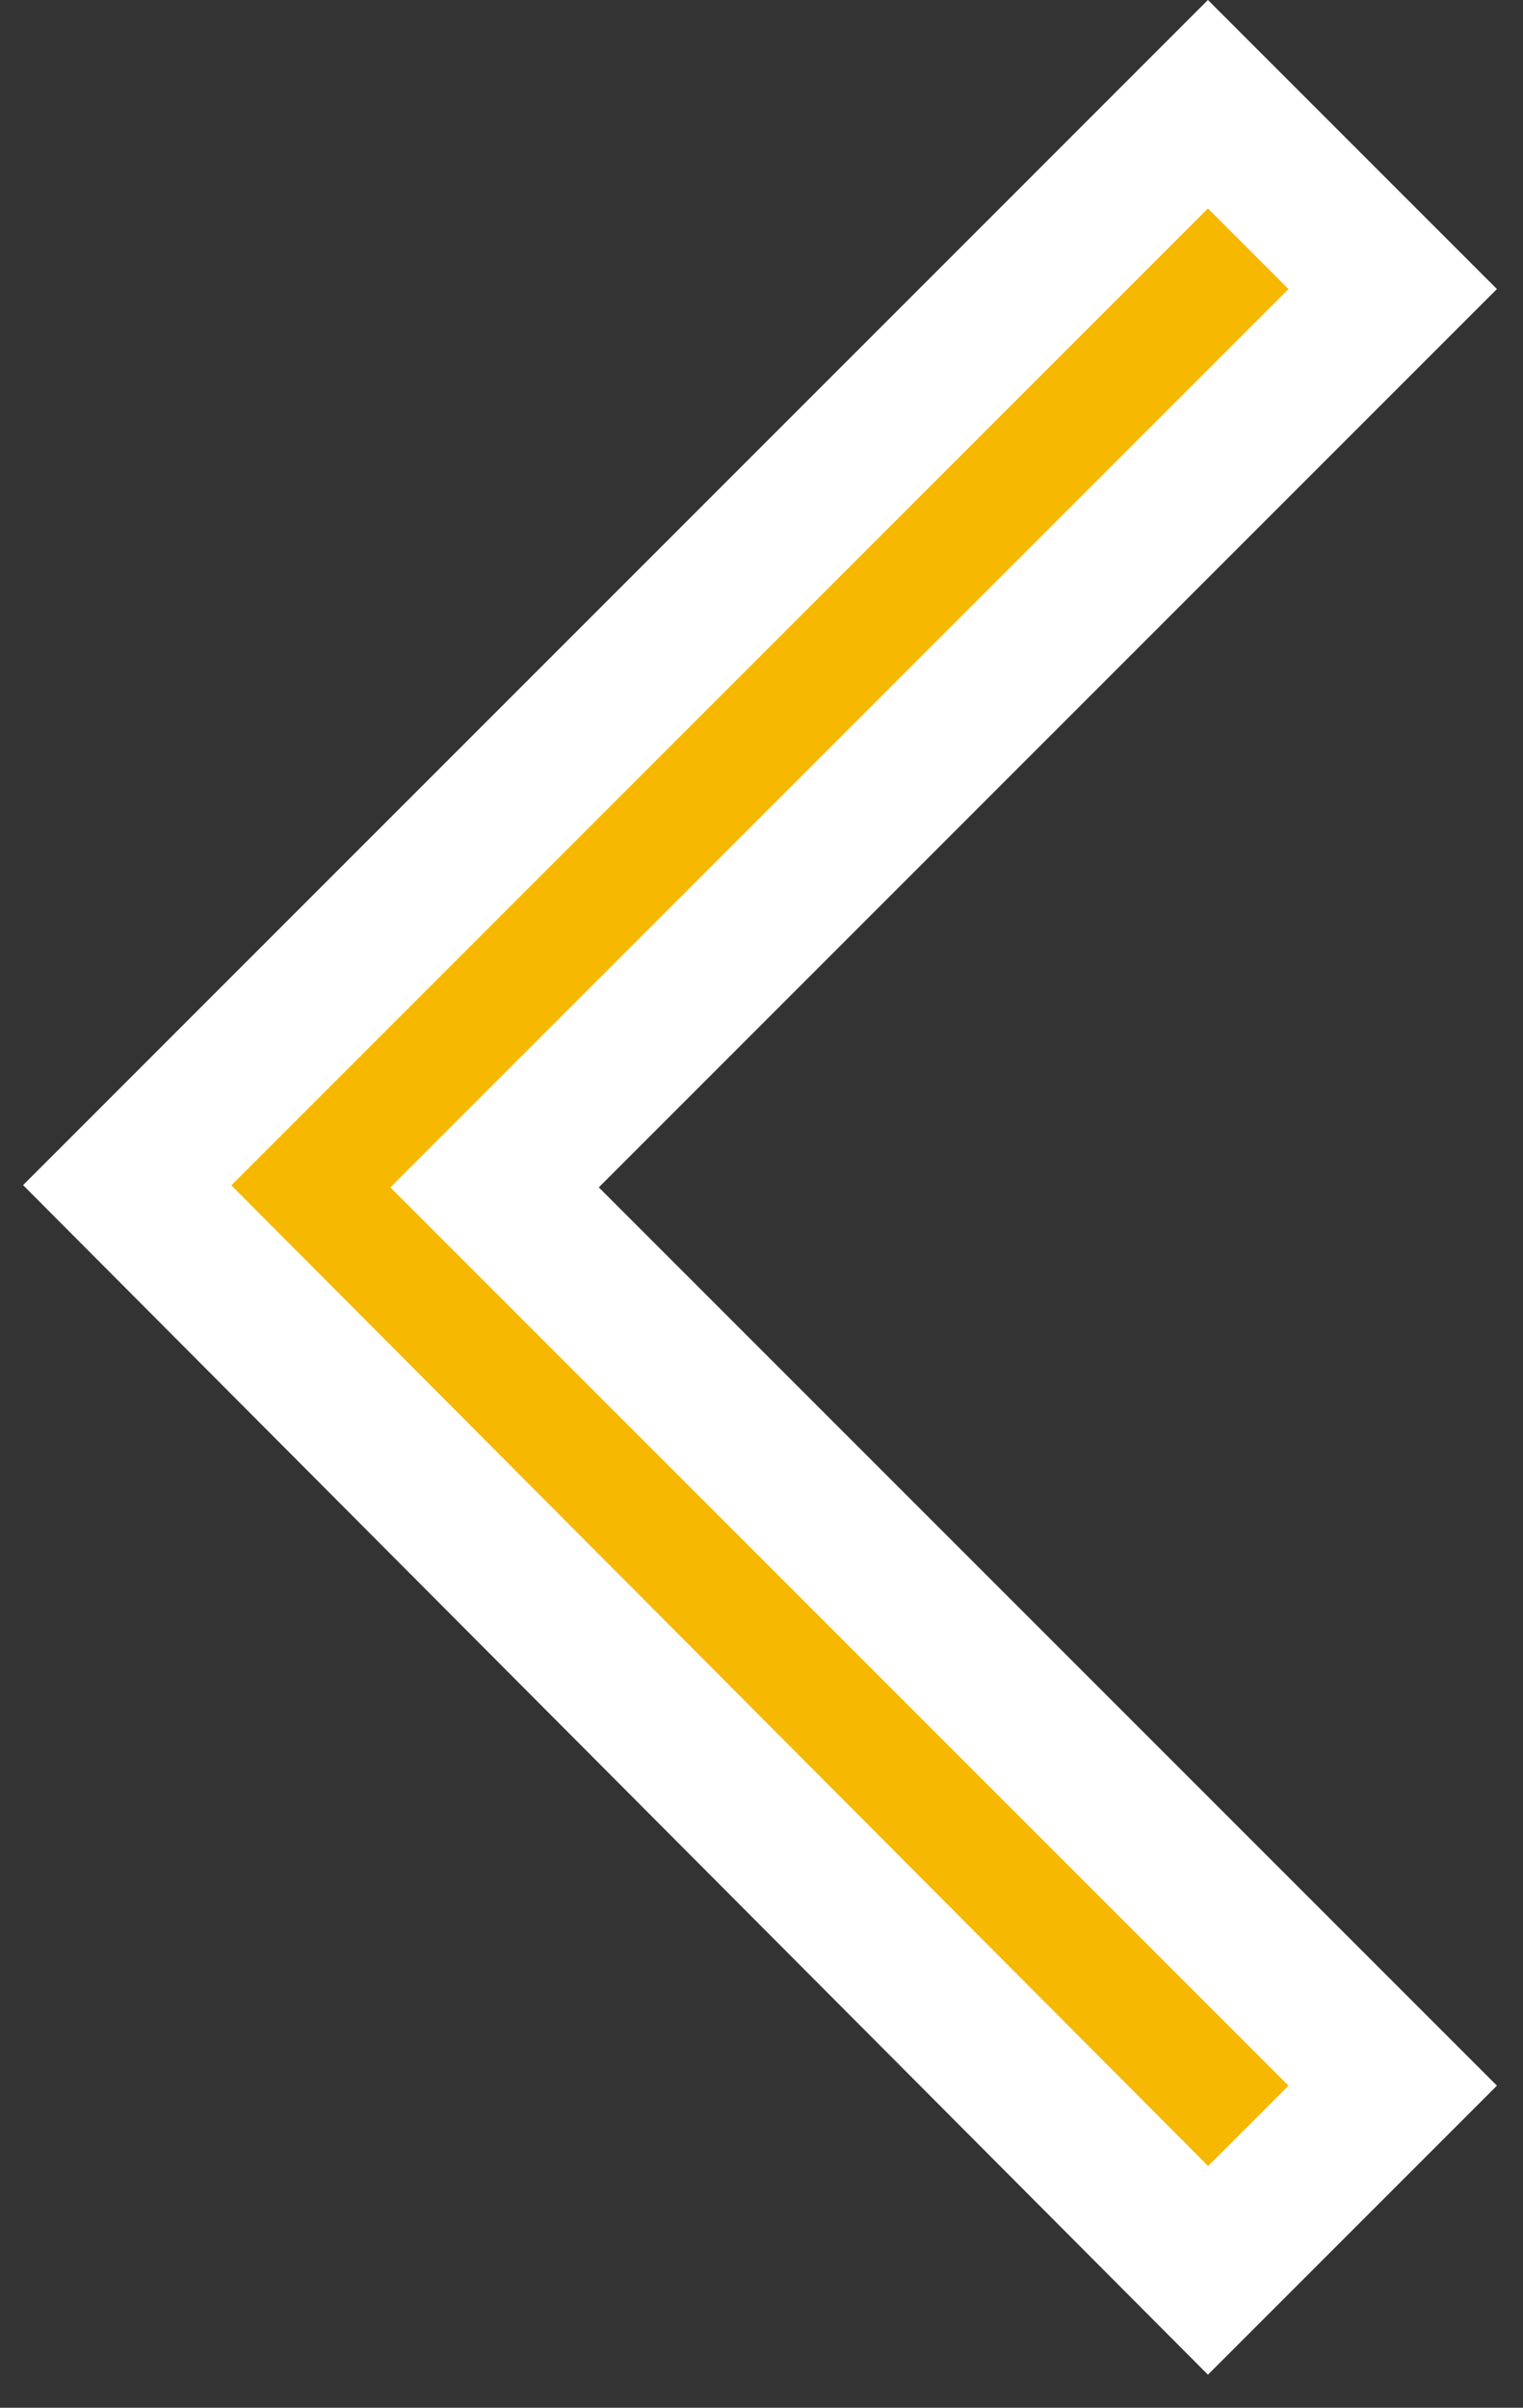 <?xml version="1.0" encoding="UTF-8"?>
<svg width="31px" height="49px" viewBox="0 0 31 49" version="1.1" xmlns="http://www.w3.org/2000/svg" xmlns:xlink="http://www.w3.org/1999/xlink">
    <rect x="0" y="0" width="31" height="49" fill="#333333" stroke="none"/>
    <title>Rectangle Copy 4</title>
    <g id="RH-143:-Virtueller-Rundgang" stroke="none" stroke-width="1" fill="none" fill-rule="evenodd">
        <g id="Mobile-V2-1-Overlay-2" transform="translate(-60, -133)" fill="#F6B800" stroke="#FFFFFF" stroke-width="3">
            <g id="Group-2" transform="translate(60, 106)">
                <path d="M6.351,29.121 L28.349,51.12 L6.349,73.204 L2.59,69.445 L20.871,51.164 L2.59,32.882 L6.351,29.121 Z" id="Rectangle-Copy-4" transform="translate(15.469, 51.164) scale(-1, 1) translate(-15.469, -51.164) "></path>
            </g>
        </g>
    </g>
</svg>
